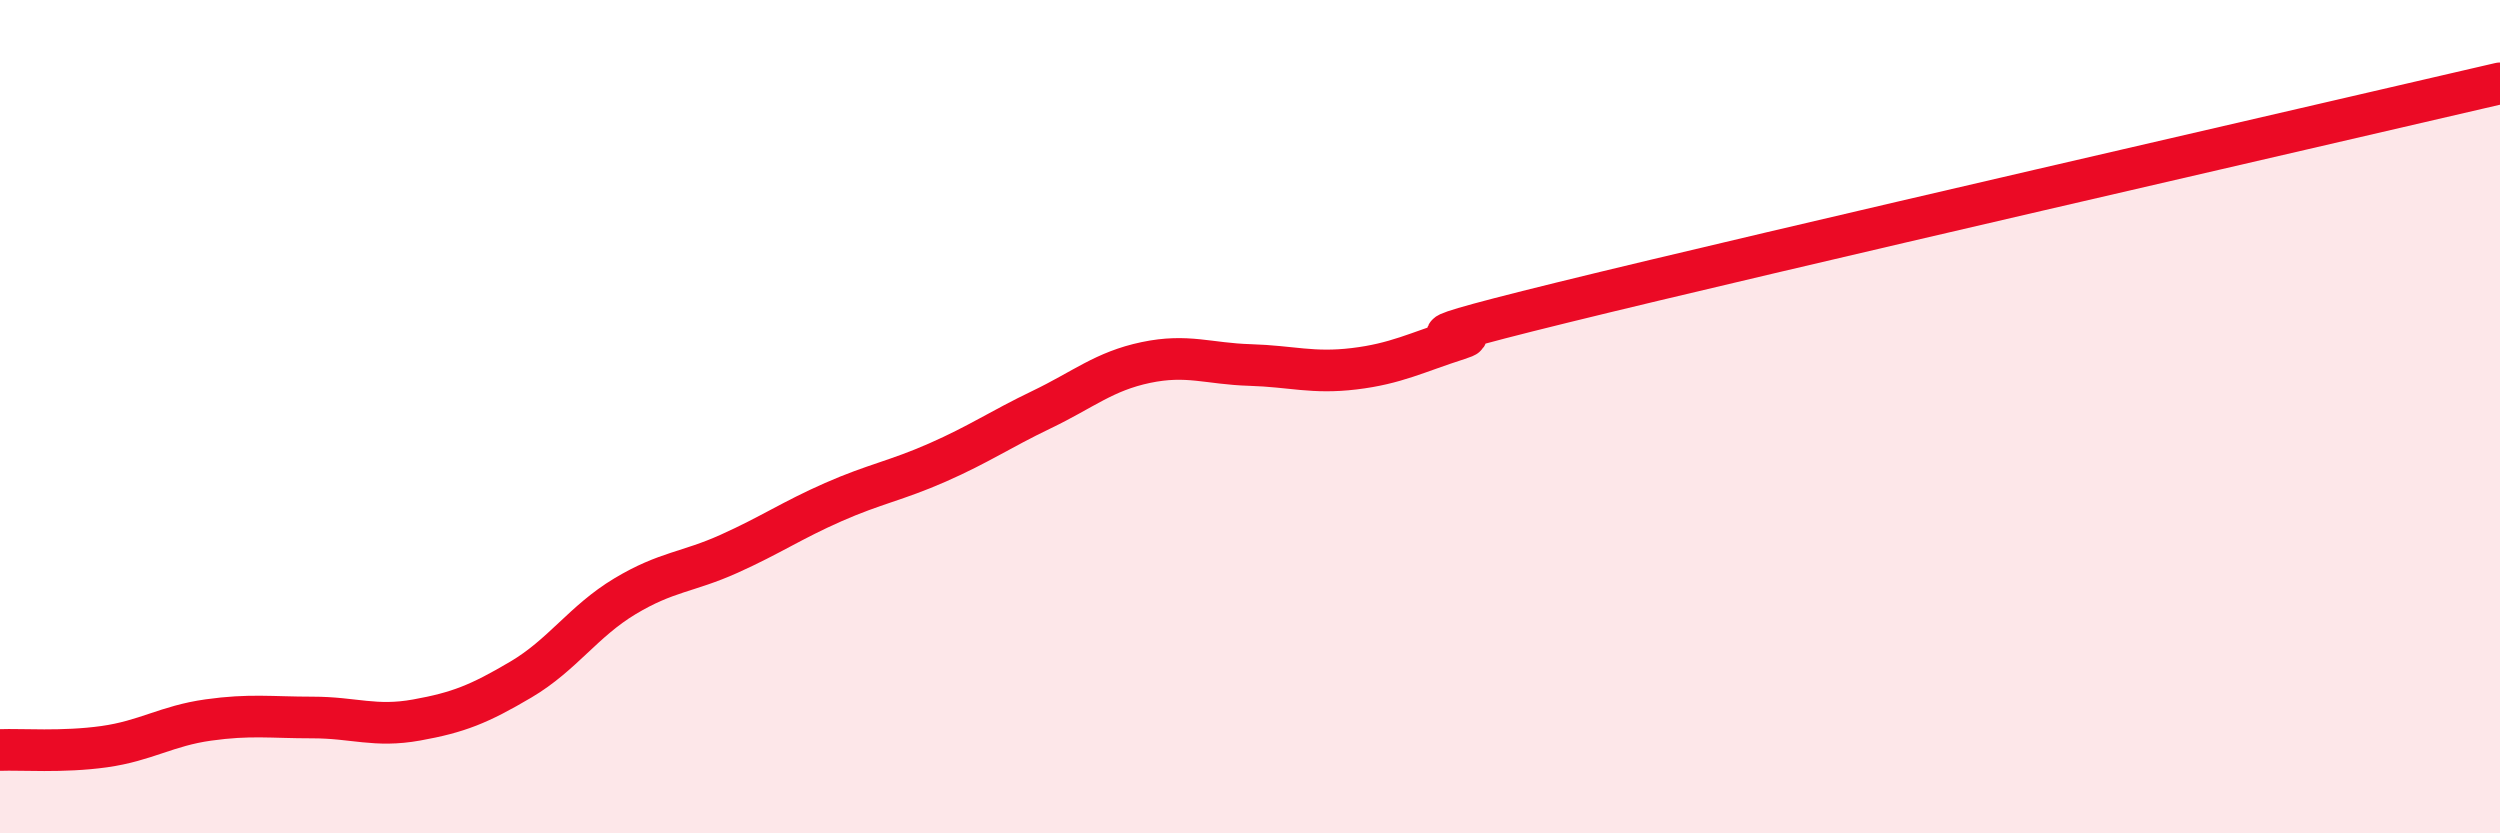 
    <svg width="60" height="20" viewBox="0 0 60 20" xmlns="http://www.w3.org/2000/svg">
      <path
        d="M 0,18 C 0.5,17.98 1.5,18.06 2.5,17.92 C 3.5,17.78 4,17.42 5,17.28 C 6,17.14 6.5,17.22 7.5,17.22 C 8.5,17.22 9,17.46 10,17.28 C 11,17.1 11.5,16.9 12.5,16.31 C 13.5,15.72 14,14.91 15,14.31 C 16,13.71 16.5,13.74 17.5,13.29 C 18.5,12.84 19,12.49 20,12.05 C 21,11.61 21.5,11.54 22.5,11.1 C 23.5,10.66 24,10.31 25,9.83 C 26,9.35 26.5,8.91 27.5,8.7 C 28.5,8.49 29,8.73 30,8.76 C 31,8.79 31.5,8.97 32.5,8.85 C 33.5,8.73 34,8.46 35,8.14 C 36,7.82 32.5,8.49 37.5,7.26 C 42.5,6.03 55.5,3.05 60,2L60 20L0 20Z"
        fill="#EB0A25"
        opacity="0.1"
        stroke-linecap="round"
        stroke-linejoin="round"
      />
      <path
        d="M 0,18 C 0.5,17.98 1.5,18.06 2.5,17.92 C 3.5,17.78 4,17.42 5,17.28 C 6,17.14 6.5,17.22 7.5,17.22 C 8.5,17.22 9,17.46 10,17.28 C 11,17.1 11.5,16.9 12.5,16.31 C 13.5,15.72 14,14.91 15,14.31 C 16,13.71 16.5,13.74 17.5,13.29 C 18.5,12.84 19,12.49 20,12.05 C 21,11.61 21.5,11.54 22.5,11.1 C 23.5,10.66 24,10.31 25,9.83 C 26,9.35 26.5,8.91 27.5,8.7 C 28.5,8.49 29,8.73 30,8.76 C 31,8.79 31.5,8.97 32.5,8.85 C 33.5,8.73 34,8.46 35,8.14 C 36,7.82 32.5,8.49 37.5,7.26 C 42.5,6.03 55.5,3.05 60,2"
        stroke="#EB0A25"
        stroke-width="1"
        fill="none"
        stroke-linecap="round"
        stroke-linejoin="round"
      />
    </svg>
  